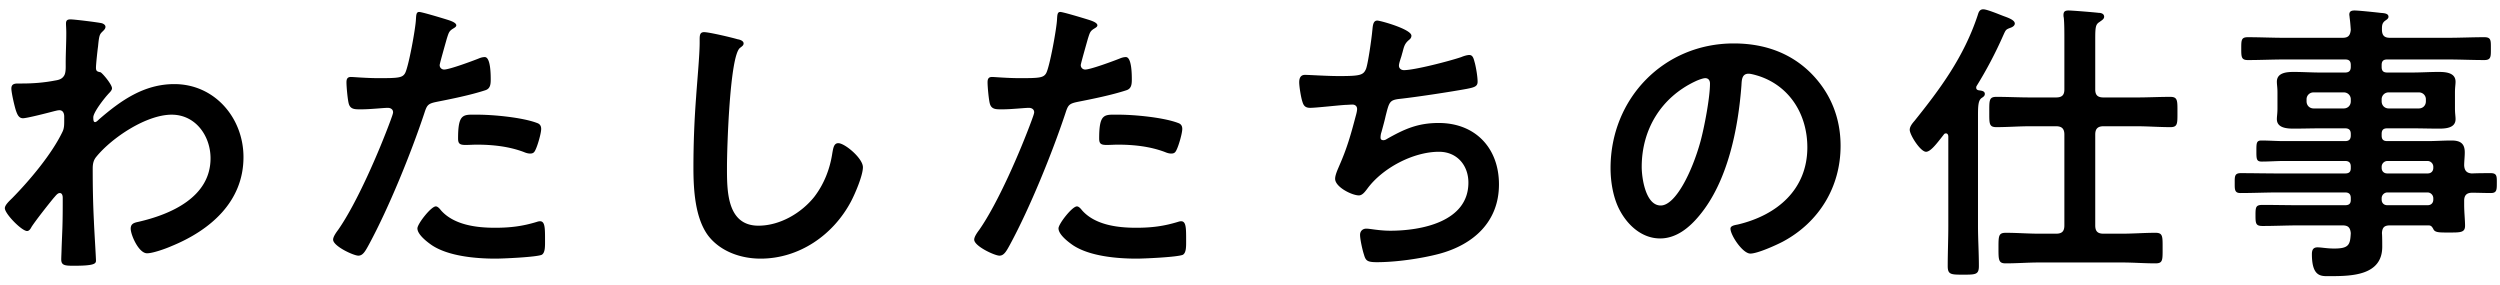 <svg xmlns="http://www.w3.org/2000/svg" width="219" height="25" viewBox="0 0 219 25"><path d="M218.721 16.026c0 .598 0 .884-.52.884-.546 0-1.092-.026-1.638-.026-.494 0-.702.234-.702.702v.338c0 .676.078 1.352.078 1.846 0 .624-.416.598-1.508.598-.78 0-1.144 0-1.274-.312-.104-.182-.182-.312-.416-.312h-3.38c-.494 0-.676.182-.702.676.026.26.026.936.026 1.196 0 2.522-2.678 2.574-4.576 2.574-.728 0-1.586.13-1.586-1.924 0-.364.104-.598.494-.598.338 0 .832.104 1.456.104 1.3 0 1.404-.338 1.456-1.352-.052-.494-.234-.676-.728-.676h-3.823c-1.04 0-2.106.052-3.172.052-.598 0-.624-.208-.624-.936 0-.728.026-.91.624-.91 1.066 0 2.132.026 3.172.026h4.057c.338 0 .494-.13.494-.468v-.156c0-.338-.156-.494-.494-.494h-5.851c-1.092 0-2.21.052-3.328.052-.52 0-.494-.338-.494-.884s-.026-.858.52-.858c1.092 0 2.21.026 3.302.026h5.851c.338 0 .494-.13.494-.468v-.13c0-.338-.156-.494-.494-.494h-5.357c-.65 0-1.3.052-1.95.052-.468 0-.468-.234-.468-.936 0-.676 0-.91.442-.91.65 0 1.326.052 1.976.052h5.357c.338 0 .494-.156.494-.494v-.13c0-.338-.156-.494-.494-.494h-2.158c-.78 0-1.561.026-2.341.026-.598 0-1.482-.052-1.482-.832 0-.26.052-.494.052-.936V8.095c0-.442-.052-.676-.052-.936 0-.806.884-.858 1.482-.858.78 0 1.561.052 2.341.052h2.158c.338 0 .494-.156.494-.494v-.156c0-.364-.156-.494-.494-.494h-5.305c-1.066 0-2.132.052-3.224.052-.572 0-.572-.286-.572-1.014s0-.988.572-.988c1.066 0 2.158.052 3.224.052h5.071c.494 0 .676-.182.728-.702-.026-.364-.052-.728-.104-1.092 0-.078-.026-.182-.026-.234 0-.312.208-.364.468-.364.338 0 1.846.156 2.262.208.26.026.702.026.702.338 0 .156-.13.234-.312.364-.26.208-.26.442-.26.754 0 .52.208.728.702.728h5.044c1.092 0 2.158-.052 3.224-.052.598 0 .572.286.572.988s.026 1.014-.572 1.014c-1.066 0-2.158-.052-3.224-.052h-5.278c-.338 0-.494.13-.494.494v.156c0 .338.13.494.494.494h2.158c.78 0 1.56-.052 2.34-.052.598 0 1.482.052 1.482.858 0 .26-.052.494-.052.936V9.5c0 .442.052.676.052.936 0 .78-.858.832-1.456.832-.78 0-1.56-.026-2.366-.026h-2.158c-.338 0-.494.13-.494.494v.13c0 .338.13.494.494.494h3.51c.702 0 1.404-.052 2.106-.052.754 0 1.17.234 1.17 1.04 0 .39-.052.78-.052 1.144.026.468.234.676.676.702.572-.026 1.118-.026 1.664-.026.546 0 .52.312.52.858zm-12.792-7.307a.6.6 0 00-.624-.624h-2.626a.6.6 0 00-.624.624v.156c0 .365.26.625.624.625h2.626c.364 0 .624-.26.624-.625v-.156zm3.328.781h2.626c.364 0 .624-.26.624-.625v-.156a.6.6 0 00-.624-.624h-2.626a.6.6 0 00-.624.624v.156c0 .365.26.625.624.625zm3.9 5.096a.511.511 0 00-.494-.494h-3.536a.511.511 0 00-.494.494v.104c0 .312.208.494.494.494h3.536c.286 0 .494-.182.494-.494v-.104zm0 2.756a.511.511 0 00-.494-.494h-3.536a.511.511 0 00-.494.494v.13c0 .312.208.494.494.494h3.536c.286 0 .494-.182.494-.494v-.13zm-23.036-6.214c-.988 0-1.976-.078-2.964-.078h-2.886c-.52 0-.728.234-.728.728v7.956c0 .52.208.728.728.728h1.612c.988 0 1.95-.078 2.938-.078.65 0 .624.312.624 1.352s.026 1.326-.624 1.326c-.988 0-1.95-.078-2.938-.078h-7.254c-.962 0-1.95.078-2.938.078-.624 0-.624-.312-.624-1.326 0-1.092 0-1.352.65-1.352.988 0 1.95.078 2.912.078h1.482c.52 0 .728-.208.728-.728v-7.956c0-.494-.208-.728-.728-.728h-2.262c-.988 0-1.976.078-2.964.078-.65 0-.624-.312-.624-1.326 0-1.015-.026-1.327.624-1.327.988 0 1.976.052 2.964.052h2.262c.52 0 .728-.208.728-.702V3.571c0-.754 0-1.534-.052-2.028-.026-.078-.026-.182-.026-.234 0-.312.156-.39.442-.39.338 0 2.236.156 2.652.208.208 0 .468.078.468.338 0 .208-.208.312-.416.468-.338.208-.364.468-.364 1.534v4.368c0 .494.208.702.728.702h2.886c.988 0 1.976-.052 2.964-.052.65 0 .624.338.624 1.327 0 1.014.026 1.326-.624 1.326zm-14.638-8.035a36.103 36.103 0 01-2.341 4.446c-.026.052-.026.104-.026.13 0 .156.104.208.234.234.208.026.52.052.52.312 0 .182-.13.26-.286.364-.286.208-.312.677-.312 1.535v9.646c0 1.17.078 2.366.078 3.536 0 .754-.286.754-1.378.754-1.066 0-1.352 0-1.352-.754 0-1.17.052-2.366.052-3.536v-7.8c0-.13-.052-.286-.208-.286-.104 0-.156.052-.208.13l-.286.364c-.39.494-.884 1.118-1.248 1.118-.494 0-1.43-1.482-1.43-1.924 0-.286.234-.572.416-.78 2.21-2.757 4.316-5.565 5.538-9.257.078-.26.156-.52.494-.52.313 0 1.379.442 1.717.572.338.13 1.04.338 1.04.676 0 .182-.208.312-.364.364-.416.156-.416.156-.65.676zm-22.152 19.111c-.676 0-1.742-1.612-1.742-2.184 0-.26.39-.312.65-.364 3.406-.806 6.084-3.042 6.084-6.76 0-2.782-1.456-5.279-4.16-6.215-.234-.078-.754-.234-.988-.234-.598 0-.598.572-.624 1.014-.286 3.797-1.196 8.425-3.692 11.415-.858 1.04-2.002 2.002-3.433 2.002-1.586 0-2.834-1.144-3.536-2.47-.572-1.066-.806-2.47-.806-3.692 0-6.085 4.654-10.921 10.791-10.921 2.548 0 4.888.754 6.734 2.574 1.742 1.742 2.626 3.927 2.626 6.397 0 3.614-1.898 6.708-5.07 8.398-.598.312-2.21 1.04-2.834 1.04zm-3.952-15.367c-.208 0-.676.182-.884.286-2.965 1.404-4.681 4.187-4.681 7.489 0 .962.338 3.38 1.664 3.38 1.301 0 2.757-2.964 3.485-5.616.338-1.248.832-3.823.832-5.071 0-.26-.13-.468-.416-.468zm-27.898 5.331c1.56-.884 2.73-1.404 4.55-1.404 3.198 0 5.278 2.184 5.278 5.382 0 3.276-2.236 5.278-5.252 6.084-1.586.416-3.77.728-5.434.728-.858 0-.988-.13-1.144-.676-.13-.39-.338-1.326-.338-1.716 0-.338.234-.546.546-.546.338 0 1.118.182 2.106.182 2.704 0 6.838-.78 6.838-4.212 0-1.534-1.014-2.704-2.574-2.704-2.262 0-4.966 1.43-6.292 3.25-.182.234-.416.572-.728.572-.598 0-2.081-.728-2.081-1.456 0-.338.234-.832.364-1.144.677-1.534 1.015-2.73 1.431-4.316.052-.182.13-.468.13-.65 0-.26-.182-.391-.416-.391-.156 0-.39.026-.546.026-.599.027-2.627.261-3.147.261-.39 0-.572-.156-.676-.521-.13-.364-.286-1.352-.286-1.716 0-.676.416-.65.546-.65.364 0 1.898.104 2.938.104 1.847 0 2.133-.078 2.367-.624.182-.468.494-2.704.546-3.302.052-.364.026-.936.442-.936.26 0 2.99.754 2.99 1.326 0 .182-.104.286-.234.39-.364.312-.416.572-.546 1.066-.052.156-.078.312-.156.52-.052.182-.156.468-.156.65 0 .208.156.39.442.39.936 0 4.03-.806 5.018-1.144.182-.078.494-.182.702-.182.338 0 .39.364.494.728.104.416.234 1.17.234 1.612 0 .416-.286.494-.936.624-1.404.26-4.472.728-5.928.884-.858.104-.884.286-1.196 1.509-.078.364-.208.832-.364 1.404-.052.13-.078.338-.078.468 0 .156.078.234.26.234a.545.545 0 00.286-.104zM99.563 22.656c-1.716 0-4.108-.208-5.564-1.17-.416-.286-1.274-.936-1.274-1.482 0-.39 1.196-1.924 1.612-1.924.182 0 .364.234.468.364 1.144 1.274 3.12 1.508 4.706 1.508 1.352 0 2.418-.13 3.692-.52a.924.924 0 01.26-.052c.442 0 .442.598.442 1.638 0 .52.026 1.118-.286 1.3-.468.208-3.406.338-4.056.338zm3.042-9.204c-.182 0-.364-.052-.546-.13-1.3-.494-2.73-.65-4.134-.65-.338 0-.65.026-.988.026-.52 0-.65-.13-.65-.572 0-2.236.468-2.08 1.69-2.08 1.378 0 3.926.234 5.226.728.234.078.364.234.364.52 0 .39-.312 1.456-.494 1.82-.104.234-.208.338-.468.338zm-8.216-4.525c-.754.156-.832.287-1.066 1.015-1.17 3.51-3.094 8.242-4.837 11.466-.338.624-.546.988-.936.988-.416 0-2.21-.832-2.21-1.404 0-.26.286-.65.442-.858 1.638-2.34 3.588-6.864 4.603-9.62.052-.156.208-.546.208-.676 0-.26-.208-.39-.468-.39-.364 0-1.509.13-2.315.13-.52 0-.936.026-1.092-.469-.104-.338-.208-1.508-.208-1.898 0-.286.078-.468.39-.468.234 0 1.326.104 2.444.104 1.665 0 2.055-.026 2.289-.416.312-.52.936-3.978.962-4.732.026-.39.026-.65.286-.65.234 0 1.95.52 2.288.624.234.078.962.26.962.546 0 .13-.156.208-.234.26-.39.234-.416.338-.598.91-.078.286-.624 2.184-.624 2.314 0 .234.182.39.39.39.468 0 2.496-.754 3.016-.962.182-.078.364-.13.546-.13.52 0 .52 1.586.52 1.976 0 .442-.052.806-.494.936-1.274.416-2.938.754-4.264 1.014zM66.621 22.656c-1.716 0-3.51-.624-4.576-2.002-1.171-1.56-1.301-4.082-1.301-5.98 0-2.054.078-4.108.234-6.163.078-1.196.312-3.692.312-4.758v-.286c0-.39.026-.65.391-.65.442 0 2.418.468 2.938.624.182.026.52.13.52.364 0 .182-.156.26-.312.39-.91.676-1.144 8.919-1.144 10.401 0 2.028-.052 5.174 2.756 5.174 1.872 0 3.744-1.092 4.888-2.522.858-1.118 1.378-2.444 1.586-3.848.078-.416.13-.858.52-.858.572 0 2.158 1.326 2.158 2.106 0 .728-.702 2.366-1.066 3.042-1.56 2.912-4.524 4.966-7.904 4.966zm-23.218 0c-1.716 0-4.108-.208-5.564-1.17-.416-.286-1.274-.936-1.274-1.482 0-.39 1.196-1.924 1.612-1.924.182 0 .364.234.468.364 1.144 1.274 3.12 1.508 4.706 1.508 1.352 0 2.418-.13 3.692-.52a.924.924 0 01.26-.052c.442 0 .442.598.442 1.638 0 .52.026 1.118-.286 1.3-.468.208-3.406.338-4.056.338zm3.042-9.204c-.182 0-.364-.052-.546-.13-1.3-.494-2.73-.65-4.134-.65-.338 0-.65.026-.988.026-.52 0-.65-.13-.65-.572 0-2.236.468-2.08 1.69-2.08 1.378 0 3.926.234 5.226.728.234.078.364.234.364.52 0 .39-.312 1.456-.494 1.82-.104.234-.208.338-.468.338zm-8.216-4.525c-.754.156-.832.287-1.066 1.015-1.17 3.51-3.094 8.242-4.837 11.466-.338.624-.546.988-.936.988-.416 0-2.21-.832-2.21-1.404 0-.26.286-.65.442-.858 1.638-2.34 3.588-6.864 4.603-9.62.052-.156.208-.546.208-.676 0-.26-.208-.39-.468-.39-.364 0-1.509.13-2.315.13-.52 0-.936.026-1.092-.469-.104-.338-.208-1.508-.208-1.898 0-.286.078-.468.39-.468.234 0 1.326.104 2.444.104 1.665 0 2.055-.026 2.289-.416.312-.52.936-3.978.962-4.732.026-.39.026-.65.286-.65.234 0 1.95.52 2.288.624.234.078.962.26.962.546 0 .13-.156.208-.234.26-.39.234-.416.338-.598.91-.078.286-.624 2.184-.624 2.314 0 .234.182.39.39.39.468 0 2.496-.754 3.016-.962.182-.078.364-.13.546-.13.52 0 .52 1.586.52 1.976 0 .442-.052.806-.494.936-1.274.416-2.938.754-4.264 1.014zm-25.35 13.261c-.728 0-1.43-1.612-1.43-2.158 0-.442.312-.52.676-.598 2.834-.65 6.318-2.158 6.318-5.564 0-1.95-1.3-3.822-3.406-3.822-2.21 0-5.226 2.002-6.604 3.692-.26.312-.312.65-.312 1.04 0 1.534.026 3.068.104 4.576.026.728.182 3.198.182 3.484 0 .286-.234.442-1.95.442-.754 0-1.092-.026-1.092-.546 0-.208.026-.702.026-.832.026-.806.078-1.924.078-2.054.026-.832.026-1.69.026-2.522 0-.182-.052-.416-.261-.416-.208 0-.39.286-.52.416-.494.598-1.56 1.95-1.95 2.548-.078.156-.208.364-.39.364-.468 0-1.95-1.508-1.95-2.002 0-.286.442-.676.65-.884 1.534-1.56 3.458-3.848 4.395-5.798.156-.312.156-.624.156-1.014v-.338c0-.26-.104-.546-.417-.546-.156 0-.312.052-.442.078-.494.13-2.392.624-2.756.624-.364 0-.494-.338-.598-.624-.13-.364-.416-1.613-.416-1.977 0-.39.26-.442.598-.442h.364c.962 0 1.924-.078 2.86-.26.338-.052.625-.13.807-.442.156-.26.13-.754.13-1.066 0-.884.052-1.768.052-2.652 0-.364-.026-.65-.026-.832 0-.286.13-.364.39-.364.364 0 2.444.26 2.756.338.156.052.312.156.312.312 0 .13-.078.234-.182.338-.312.312-.364.286-.468 1.378-.052.364-.182 1.56-.182 1.872 0 .286.104.338.39.39.156.052 1.014 1.066 1.014 1.404 0 .208-.234.39-.364.546-.312.338-1.274 1.561-1.274 2.003 0 .26.026.416.156.416.104 0 .26-.156.338-.234 1.924-1.665 3.952-3.095 6.604-3.095 3.536 0 6.058 2.965 6.058 6.397 0 3.926-2.938 6.422-6.318 7.8-.468.208-1.612.624-2.132.624z"/></svg>